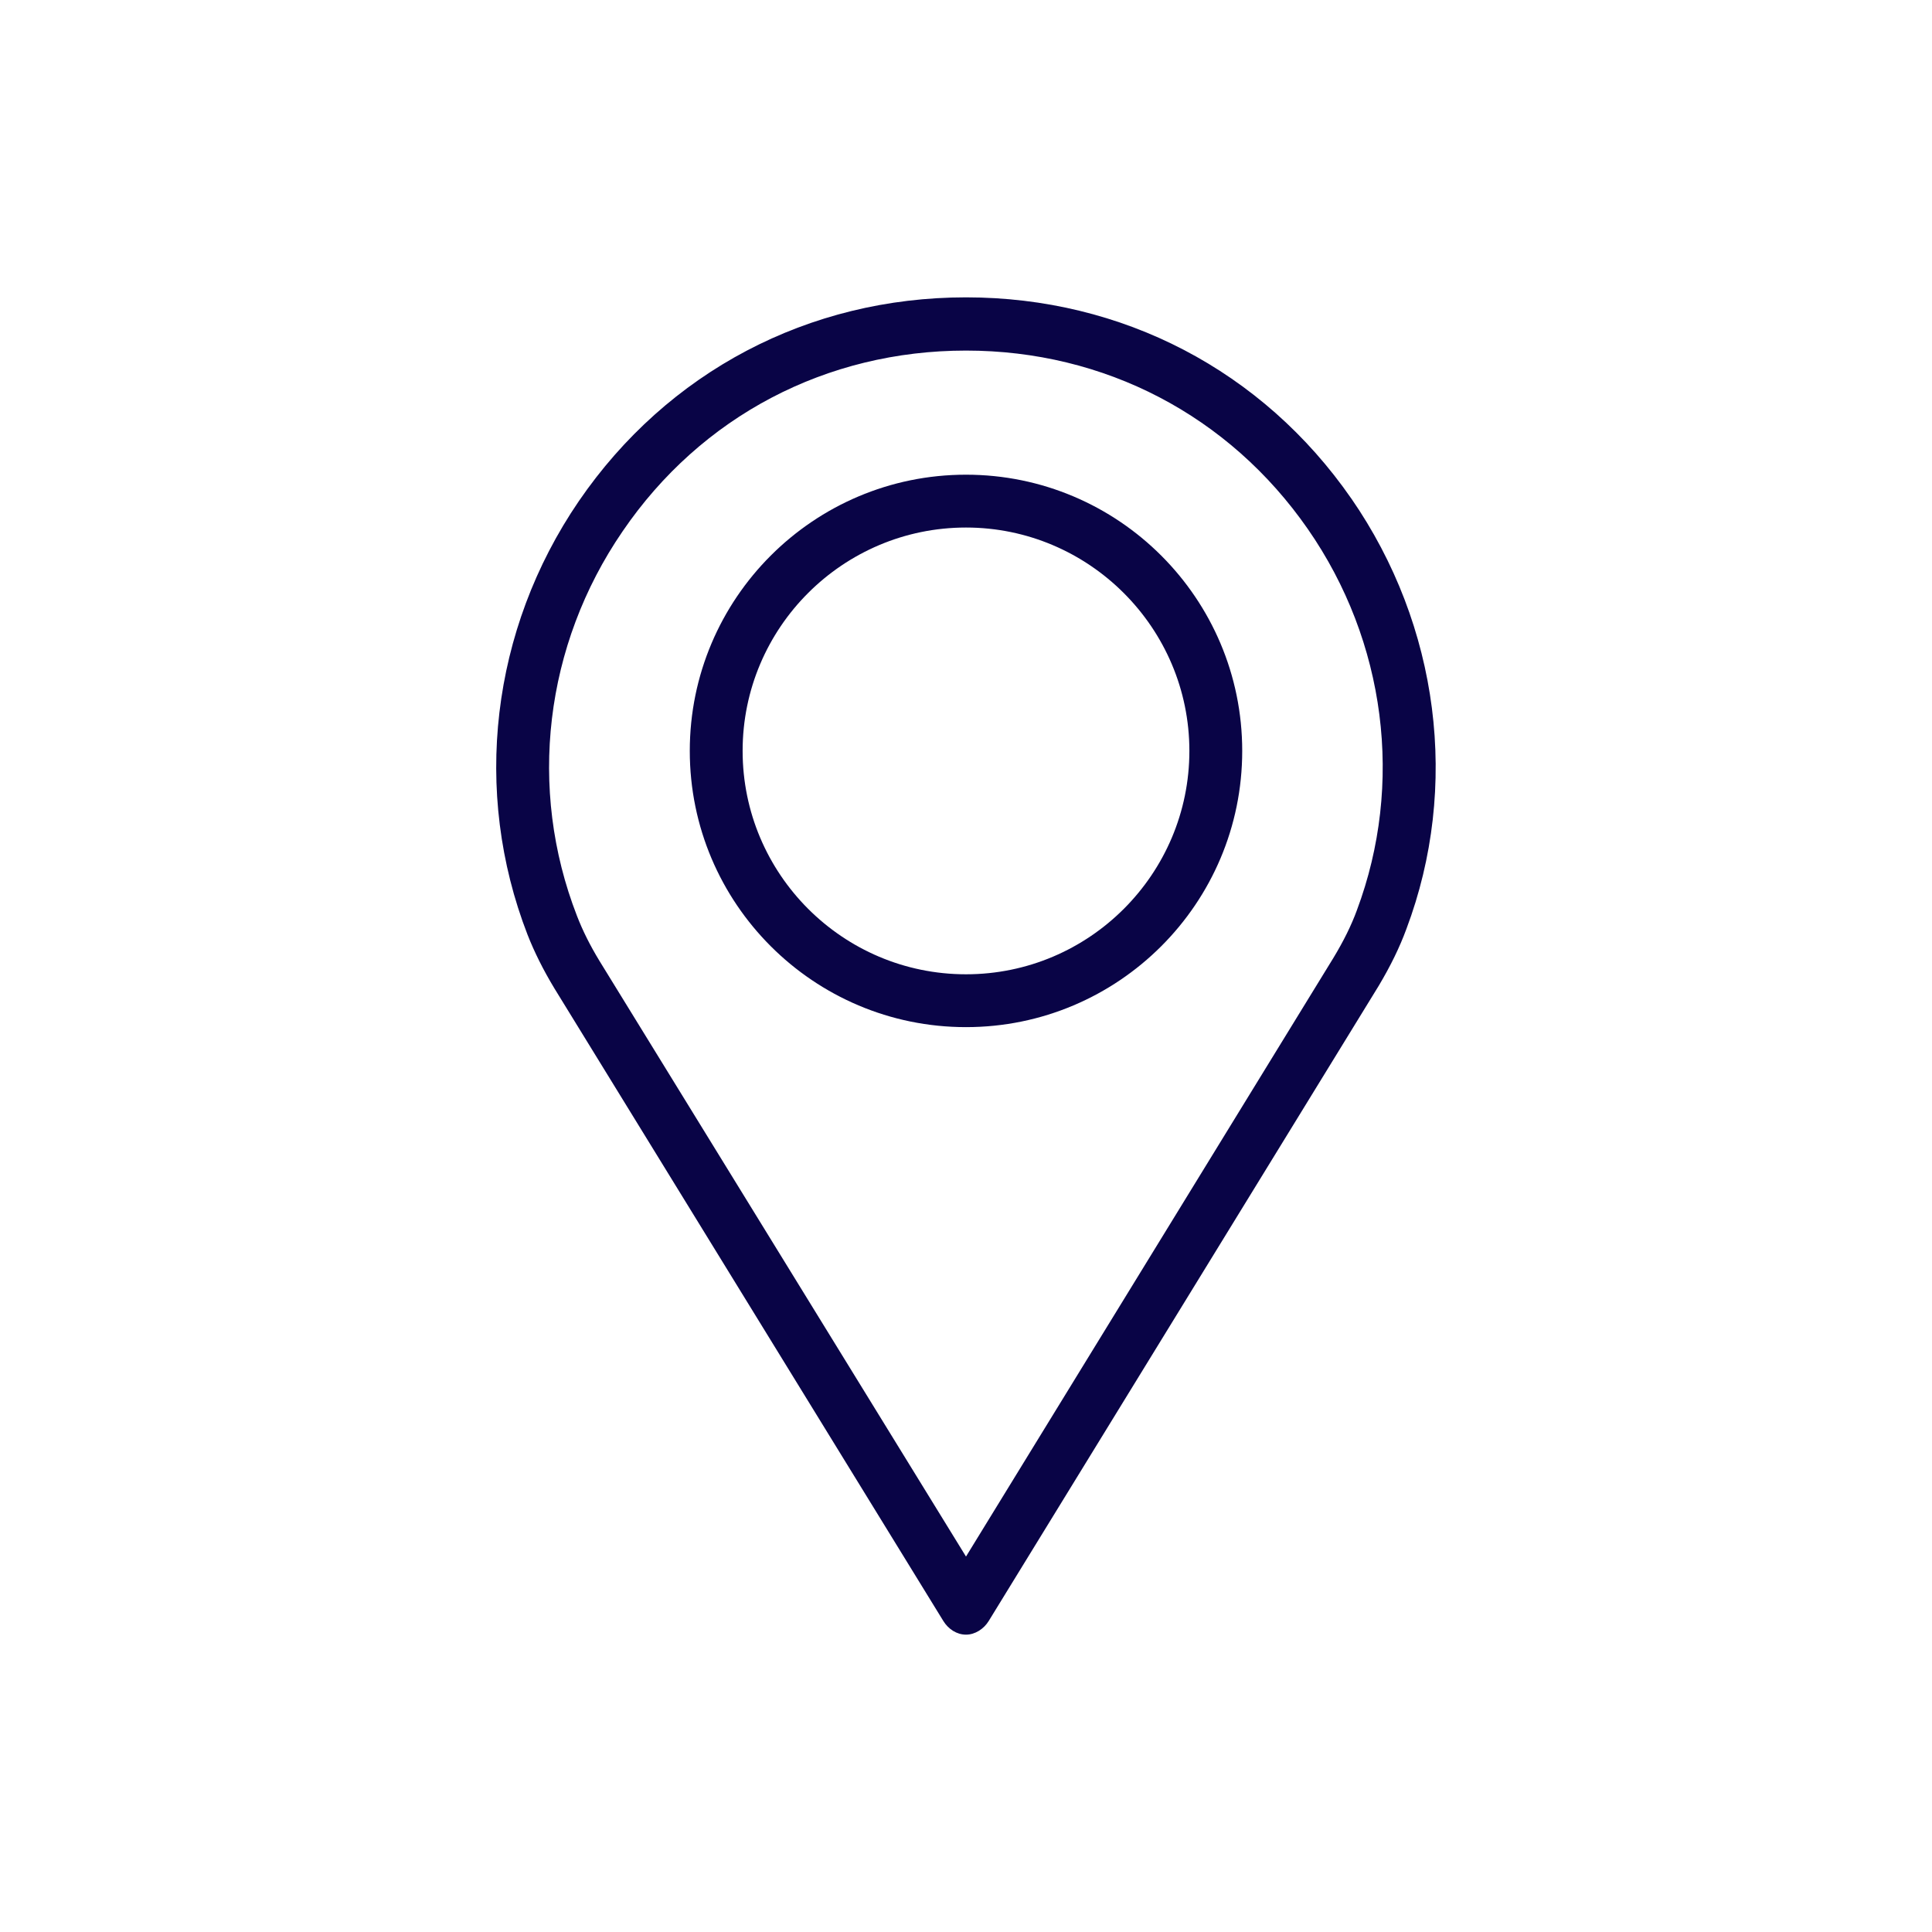 <?xml version="1.0" encoding="UTF-8"?>
<svg fill="#090446" width="100pt" height="100pt" version="1.1" viewBox="0 0 100 100" xmlns="http://www.w3.org/2000/svg">
 <g>
  <path d="m50 24.57c-7.891 0-14.297 6.406-14.297 14.297 0 7.891 6.406 14.297 14.297 14.297s14.297-6.406 14.297-14.297c0-7.891-6.406-14.297-14.297-14.297zm0 25.859c-6.387 0-11.562-5.195-11.562-11.562 0-6.387 5.195-11.562 11.562-11.562s11.562 5.195 11.562 11.562c0 6.367-5.176 11.562-11.562 11.562z"/>
  <path d="m69.941 25.801c-4.59-6.621-11.855-10.41-19.941-10.41-8.145 0-15.449 3.848-20.039 10.547-4.551 6.66-5.527 15.039-2.656 22.441 0.352 0.898 0.82 1.836 1.387 2.773l20.137 32.754c0.254 0.41 0.684 0.703 1.172 0.703 0.469 0 0.918-0.293 1.172-0.703l20.195-32.891c0.605-1.016 1.074-1.973 1.426-2.93 2.773-7.363 1.699-15.703-2.852-22.285zm0.293 21.309c-0.293 0.801-0.703 1.621-1.211 2.461l-19.023 30.996-18.965-30.82c-0.488-0.801-0.879-1.582-1.172-2.344-2.559-6.582-1.68-14.004 2.363-19.902 4.062-5.957 10.547-9.355 17.773-9.355 7.168 0 13.613 3.359 17.695 9.238 4.043 5.82 4.981 13.203 2.539 19.727z"/>
 </g>
</svg>
